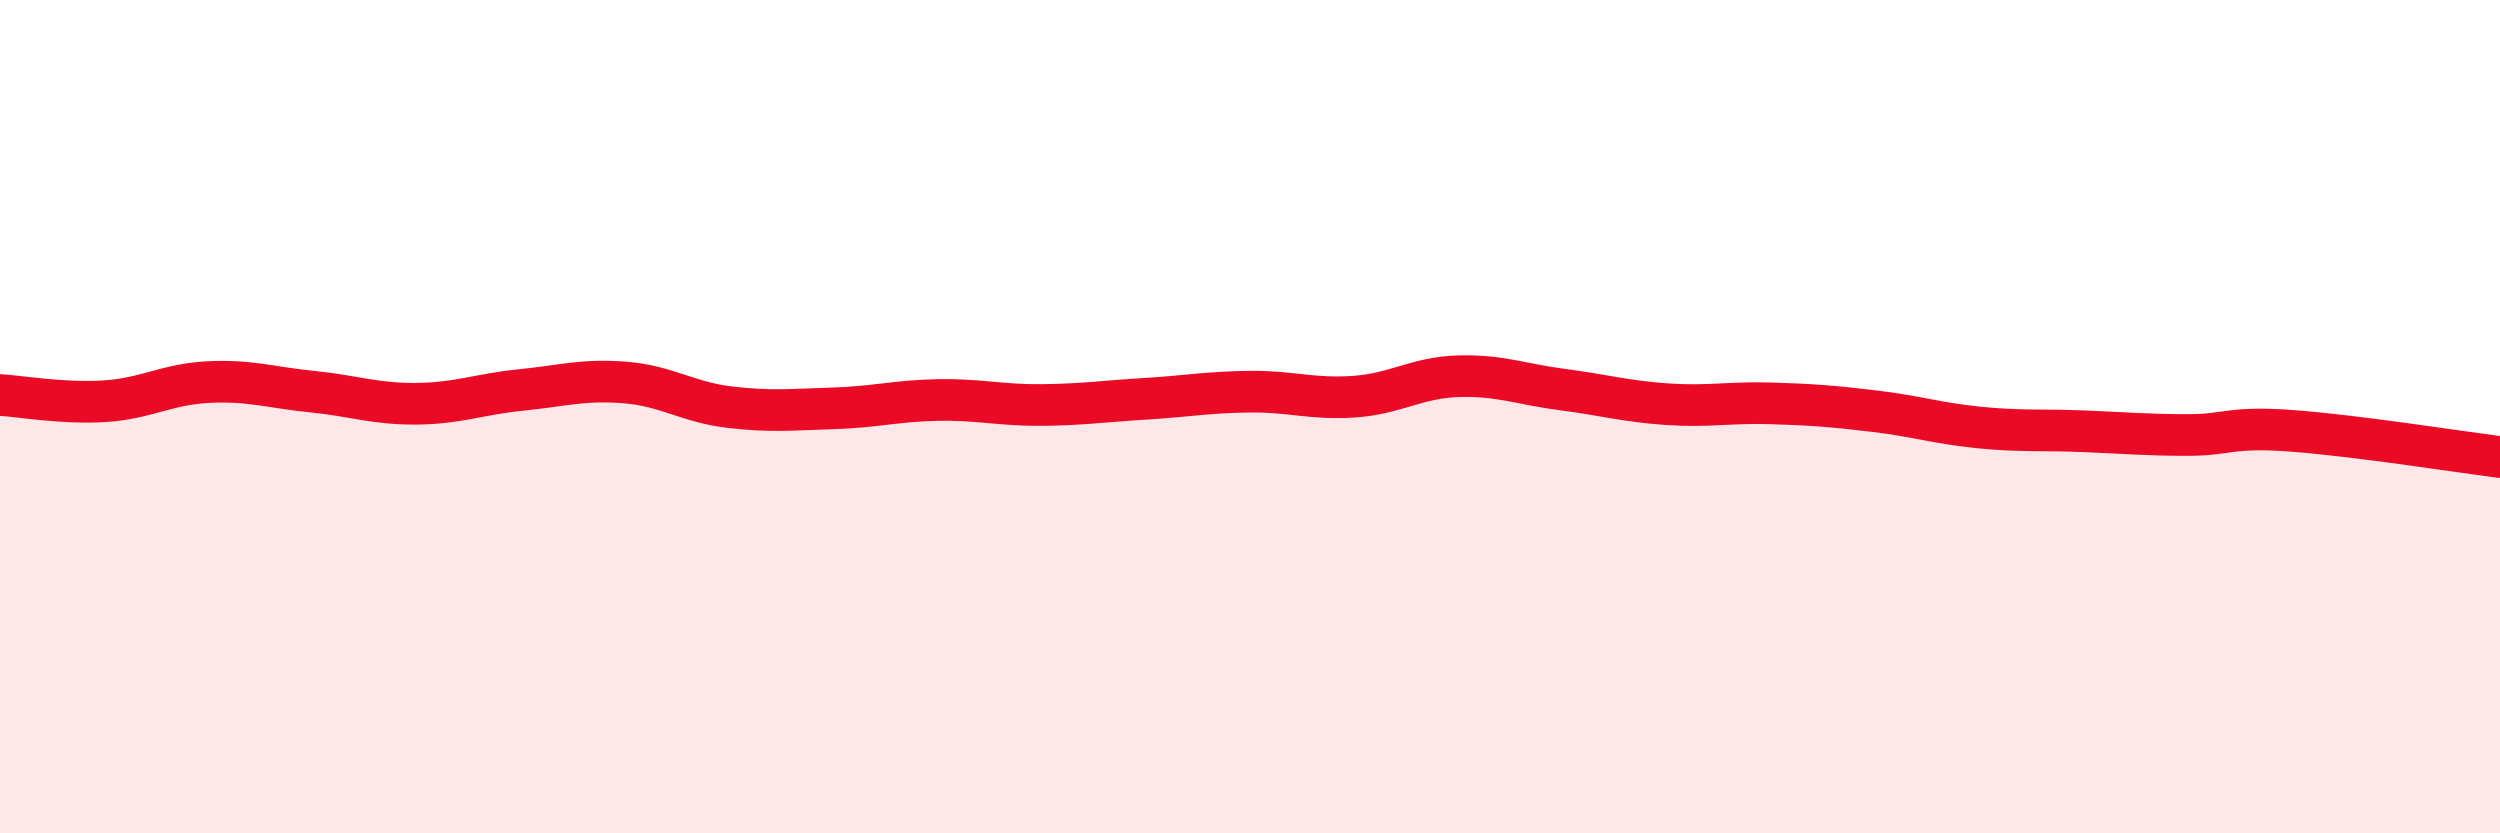 
    <svg width="60" height="20" viewBox="0 0 60 20" xmlns="http://www.w3.org/2000/svg">
      <path
        d="M 0,9.48 C 0.5,9.51 1.5,9.69 2.5,9.63 C 3.5,9.57 4,9.22 5,9.17 C 6,9.12 6.5,9.3 7.5,9.4 C 8.5,9.5 9,9.7 10,9.69 C 11,9.68 11.5,9.46 12.5,9.36 C 13.5,9.26 14,9.1 15,9.18 C 16,9.26 16.5,9.65 17.5,9.77 C 18.5,9.89 19,9.83 20,9.8 C 21,9.77 21.5,9.62 22.5,9.6 C 23.5,9.58 24,9.73 25,9.72 C 26,9.71 26.5,9.63 27.5,9.57 C 28.5,9.51 29,9.41 30,9.4 C 31,9.39 31.5,9.59 32.5,9.52 C 33.5,9.45 34,9.06 35,9.03 C 36,9 36.5,9.22 37.5,9.35 C 38.5,9.48 39,9.63 40,9.7 C 41,9.77 41.5,9.65 42.5,9.68 C 43.5,9.71 44,9.75 45,9.87 C 46,9.99 46.5,10.16 47.5,10.26 C 48.5,10.36 49,10.31 50,10.35 C 51,10.39 51.5,10.44 52.5,10.44 C 53.5,10.44 53.5,10.23 55,10.34 C 56.5,10.45 59,10.84 60,10.97L60 20L0 20Z"
        fill="#EB0A25"
        opacity="0.1"
        stroke-linecap="round"
        stroke-linejoin="round"
      />
      <path
        d="M 0,9.48 C 0.5,9.51 1.5,9.69 2.5,9.63 C 3.5,9.57 4,9.22 5,9.17 C 6,9.12 6.5,9.3 7.5,9.4 C 8.5,9.5 9,9.7 10,9.69 C 11,9.68 11.5,9.46 12.5,9.36 C 13.5,9.26 14,9.1 15,9.18 C 16,9.26 16.5,9.65 17.5,9.77 C 18.5,9.89 19,9.83 20,9.8 C 21,9.77 21.5,9.62 22.5,9.6 C 23.5,9.58 24,9.73 25,9.72 C 26,9.71 26.5,9.63 27.5,9.57 C 28.5,9.51 29,9.41 30,9.4 C 31,9.39 31.5,9.59 32.5,9.52 C 33.5,9.45 34,9.06 35,9.03 C 36,9 36.5,9.22 37.5,9.35 C 38.5,9.48 39,9.63 40,9.7 C 41,9.77 41.5,9.65 42.5,9.68 C 43.5,9.71 44,9.75 45,9.87 C 46,9.99 46.5,10.16 47.5,10.26 C 48.5,10.36 49,10.31 50,10.35 C 51,10.39 51.5,10.44 52.5,10.44 C 53.5,10.44 53.5,10.23 55,10.34 C 56.5,10.45 59,10.84 60,10.97"
        stroke="#EB0A25"
        stroke-width="1"
        fill="none"
        stroke-linecap="round"
        stroke-linejoin="round"
      />
    </svg>
  